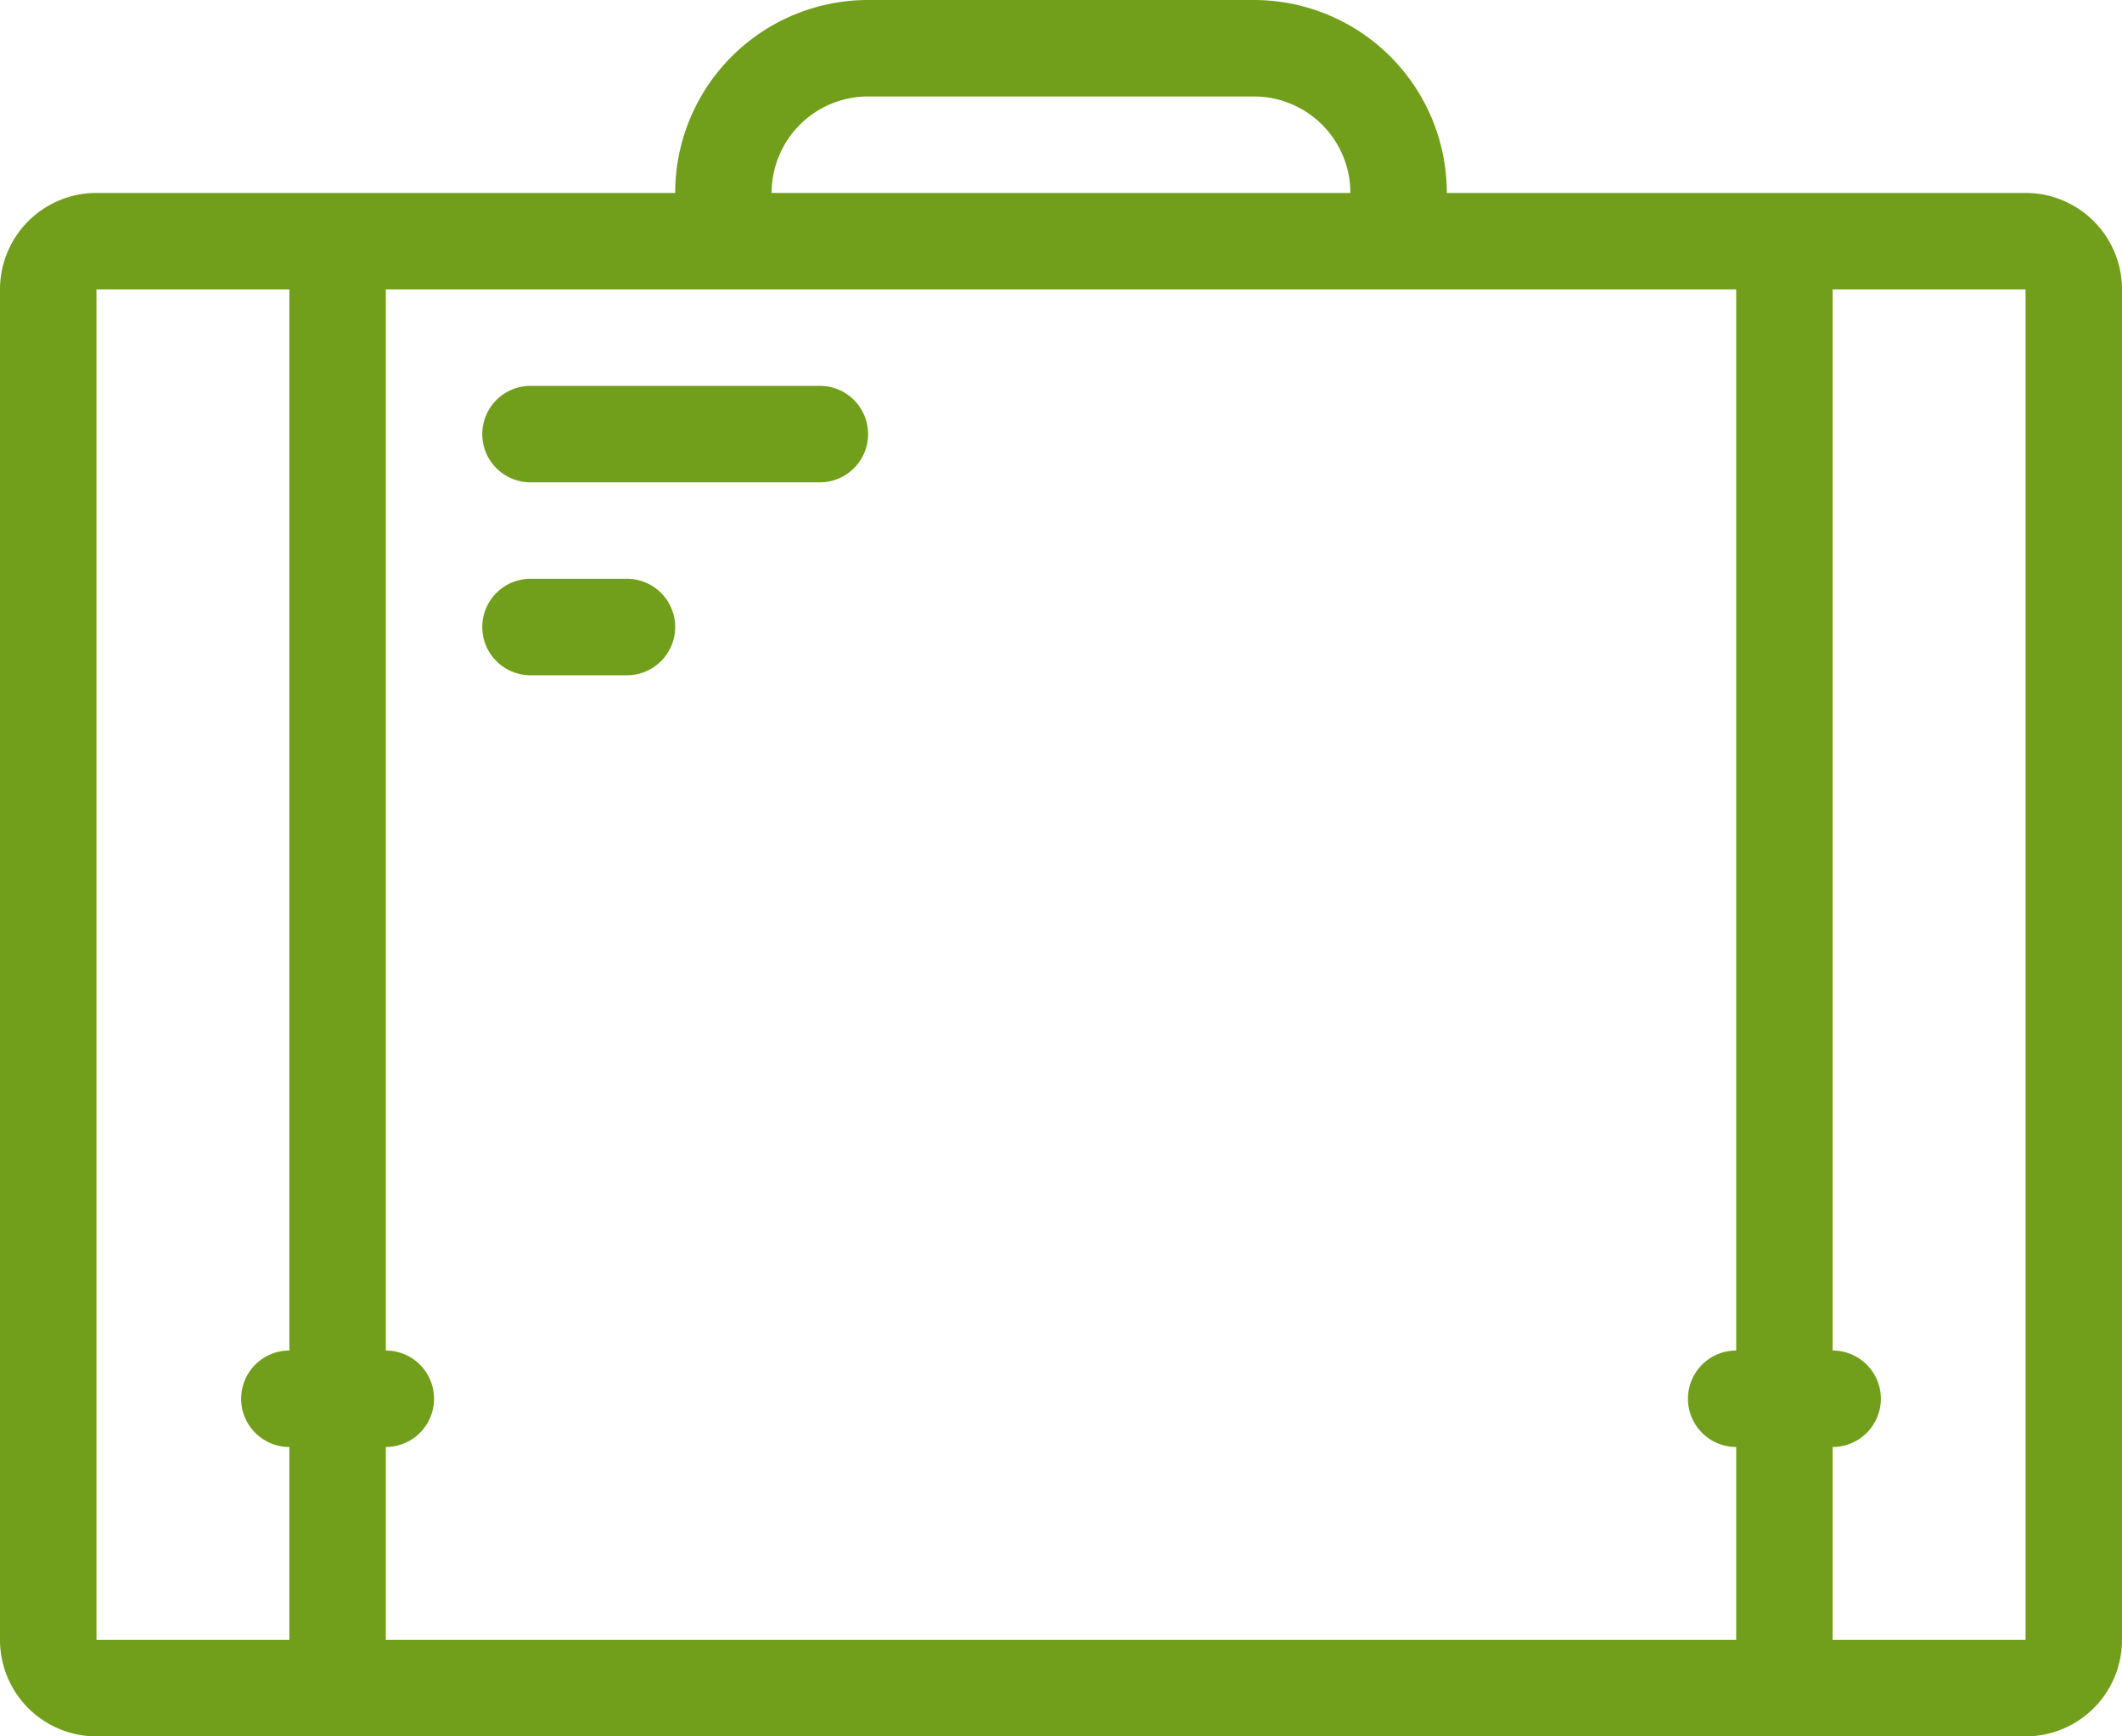<svg xmlns="http://www.w3.org/2000/svg" width="44" height="36" viewBox="0 0 44 36"><title>fancyicon_suitcase</title><path d="M11,18h2a1,1,0,0,0,0-2H11a1,1,0,0,0,0,2ZM42,8H30a4,4,0,0,0-4-4H18a4,4,0,0,0-4,4H2a2,2,0,0,0-2,2V38a2,2,0,0,0,2,2H42a2,2,0,0,0,2-2V10A2,2,0,0,0,42,8ZM18,6h8a2,2,0,0,1,2,2H16A2,2,0,0,1,18,6ZM6,32a1,1,0,1,0,0,2v4H2V10H6Zm30,0a1,1,0,1,0,0,2v4H8V34a1,1,0,1,0,0-2V10H36Zm6,6H38V34a1,1,0,1,0,0-2V10h4ZM11,14h6a1,1,0,0,0,0-2H11a1,1,0,0,0,0,2Z" transform="translate(0 -4)" fill="#719f1b"/></svg>